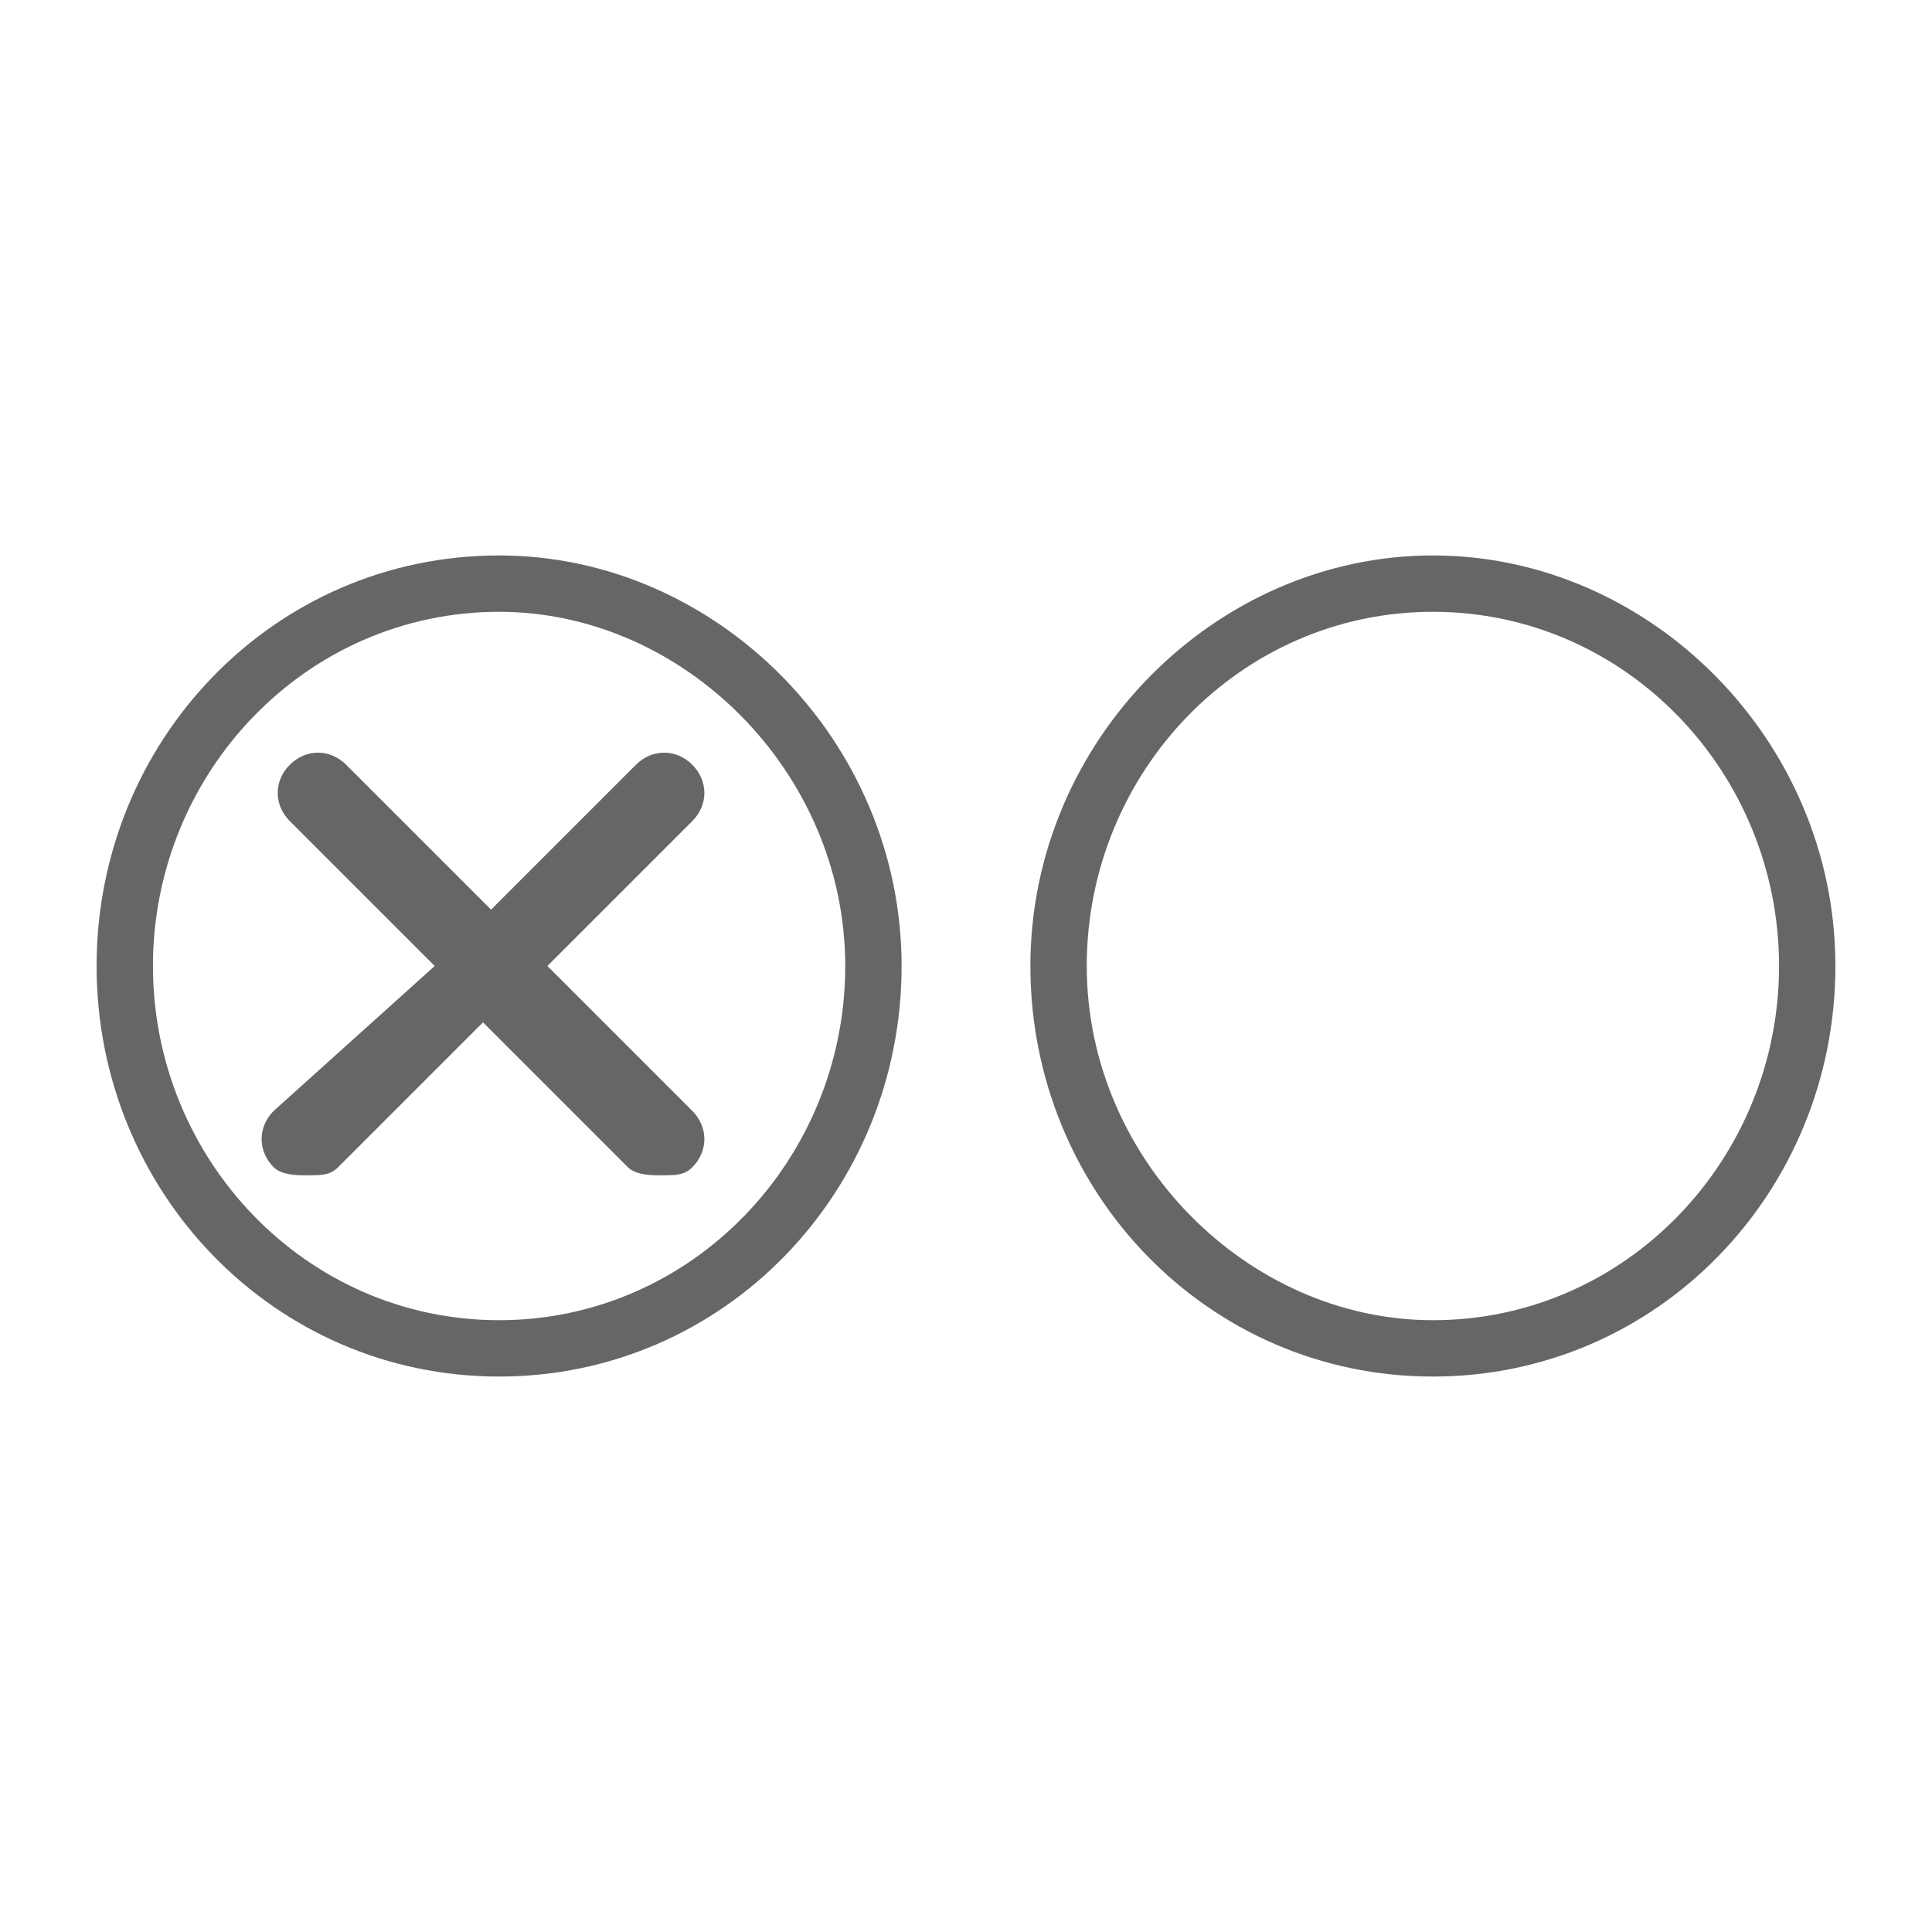 <?xml version="1.0" encoding="utf-8"?>
<!-- Generator: Adobe Illustrator 27.0.1, SVG Export Plug-In . SVG Version: 6.00 Build 0)  -->
<svg version="1.1" id="Layer_1" xmlns="http://www.w3.org/2000/svg" xmlns:xlink="http://www.w3.org/1999/xlink" x="0px" y="0px"
	 viewBox="0 0 24 24" style="enable-background:new 0 0 24 24;" xml:space="preserve">
<style type="text/css">
	.st0{fill-rule:evenodd;clip-rule:evenodd;fill:#666666;}
	.st1{fill:#666666;}
</style>
<g>
	<path id="Combined-Shape_00000003816616934621489460000003471280199560089759_" class="st0" d="M6.2,6.9c2.7,0,5,2.3,5,5.1
		s-2.2,5.1-5,5.1s-5-2.3-5-5.1S3.4,6.9,6.2,6.9z M6.2,16.4c2.4,0,4.3-2,4.3-4.4S8.5,7.6,6.2,7.6c-2.4,0-4.3,2-4.3,4.4
		C1.9,14.4,3.8,16.4,6.2,16.4z M17.8,6.9c2.7,0,5,2.3,5,5.1s-2.2,5.1-5,5.1s-5-2.3-5-5.1S15.1,6.9,17.8,6.9z M17.8,16.4
		c2.4,0,4.3-2,4.3-4.4s-1.9-4.4-4.3-4.4s-4.3,2-4.3,4.4S15.5,16.4,17.8,16.4z M8.6,9.5c0.2,0.2,0.2,0.5,0,0.7L6.8,12l1.8,1.8
		c0.2,0.2,0.2,0.5,0,0.7c-0.1,0.1-0.2,0.1-0.4,0.1c-0.1,0-0.3,0-0.4-0.1l-1.8-1.8l-1.8,1.8c-0.1,0.1-0.2,0.1-0.4,0.1
		c-0.1,0-0.3,0-0.4-0.1c-0.2-0.2-0.2-0.5,0-0.7L5.4,12l-1.8-1.8c-0.2-0.2-0.2-0.5,0-0.7s0.5-0.2,0.7,0l1.8,1.8l1.8-1.8
		C8.1,9.3,8.4,9.3,8.6,9.5z"/>
</g>
</svg>
